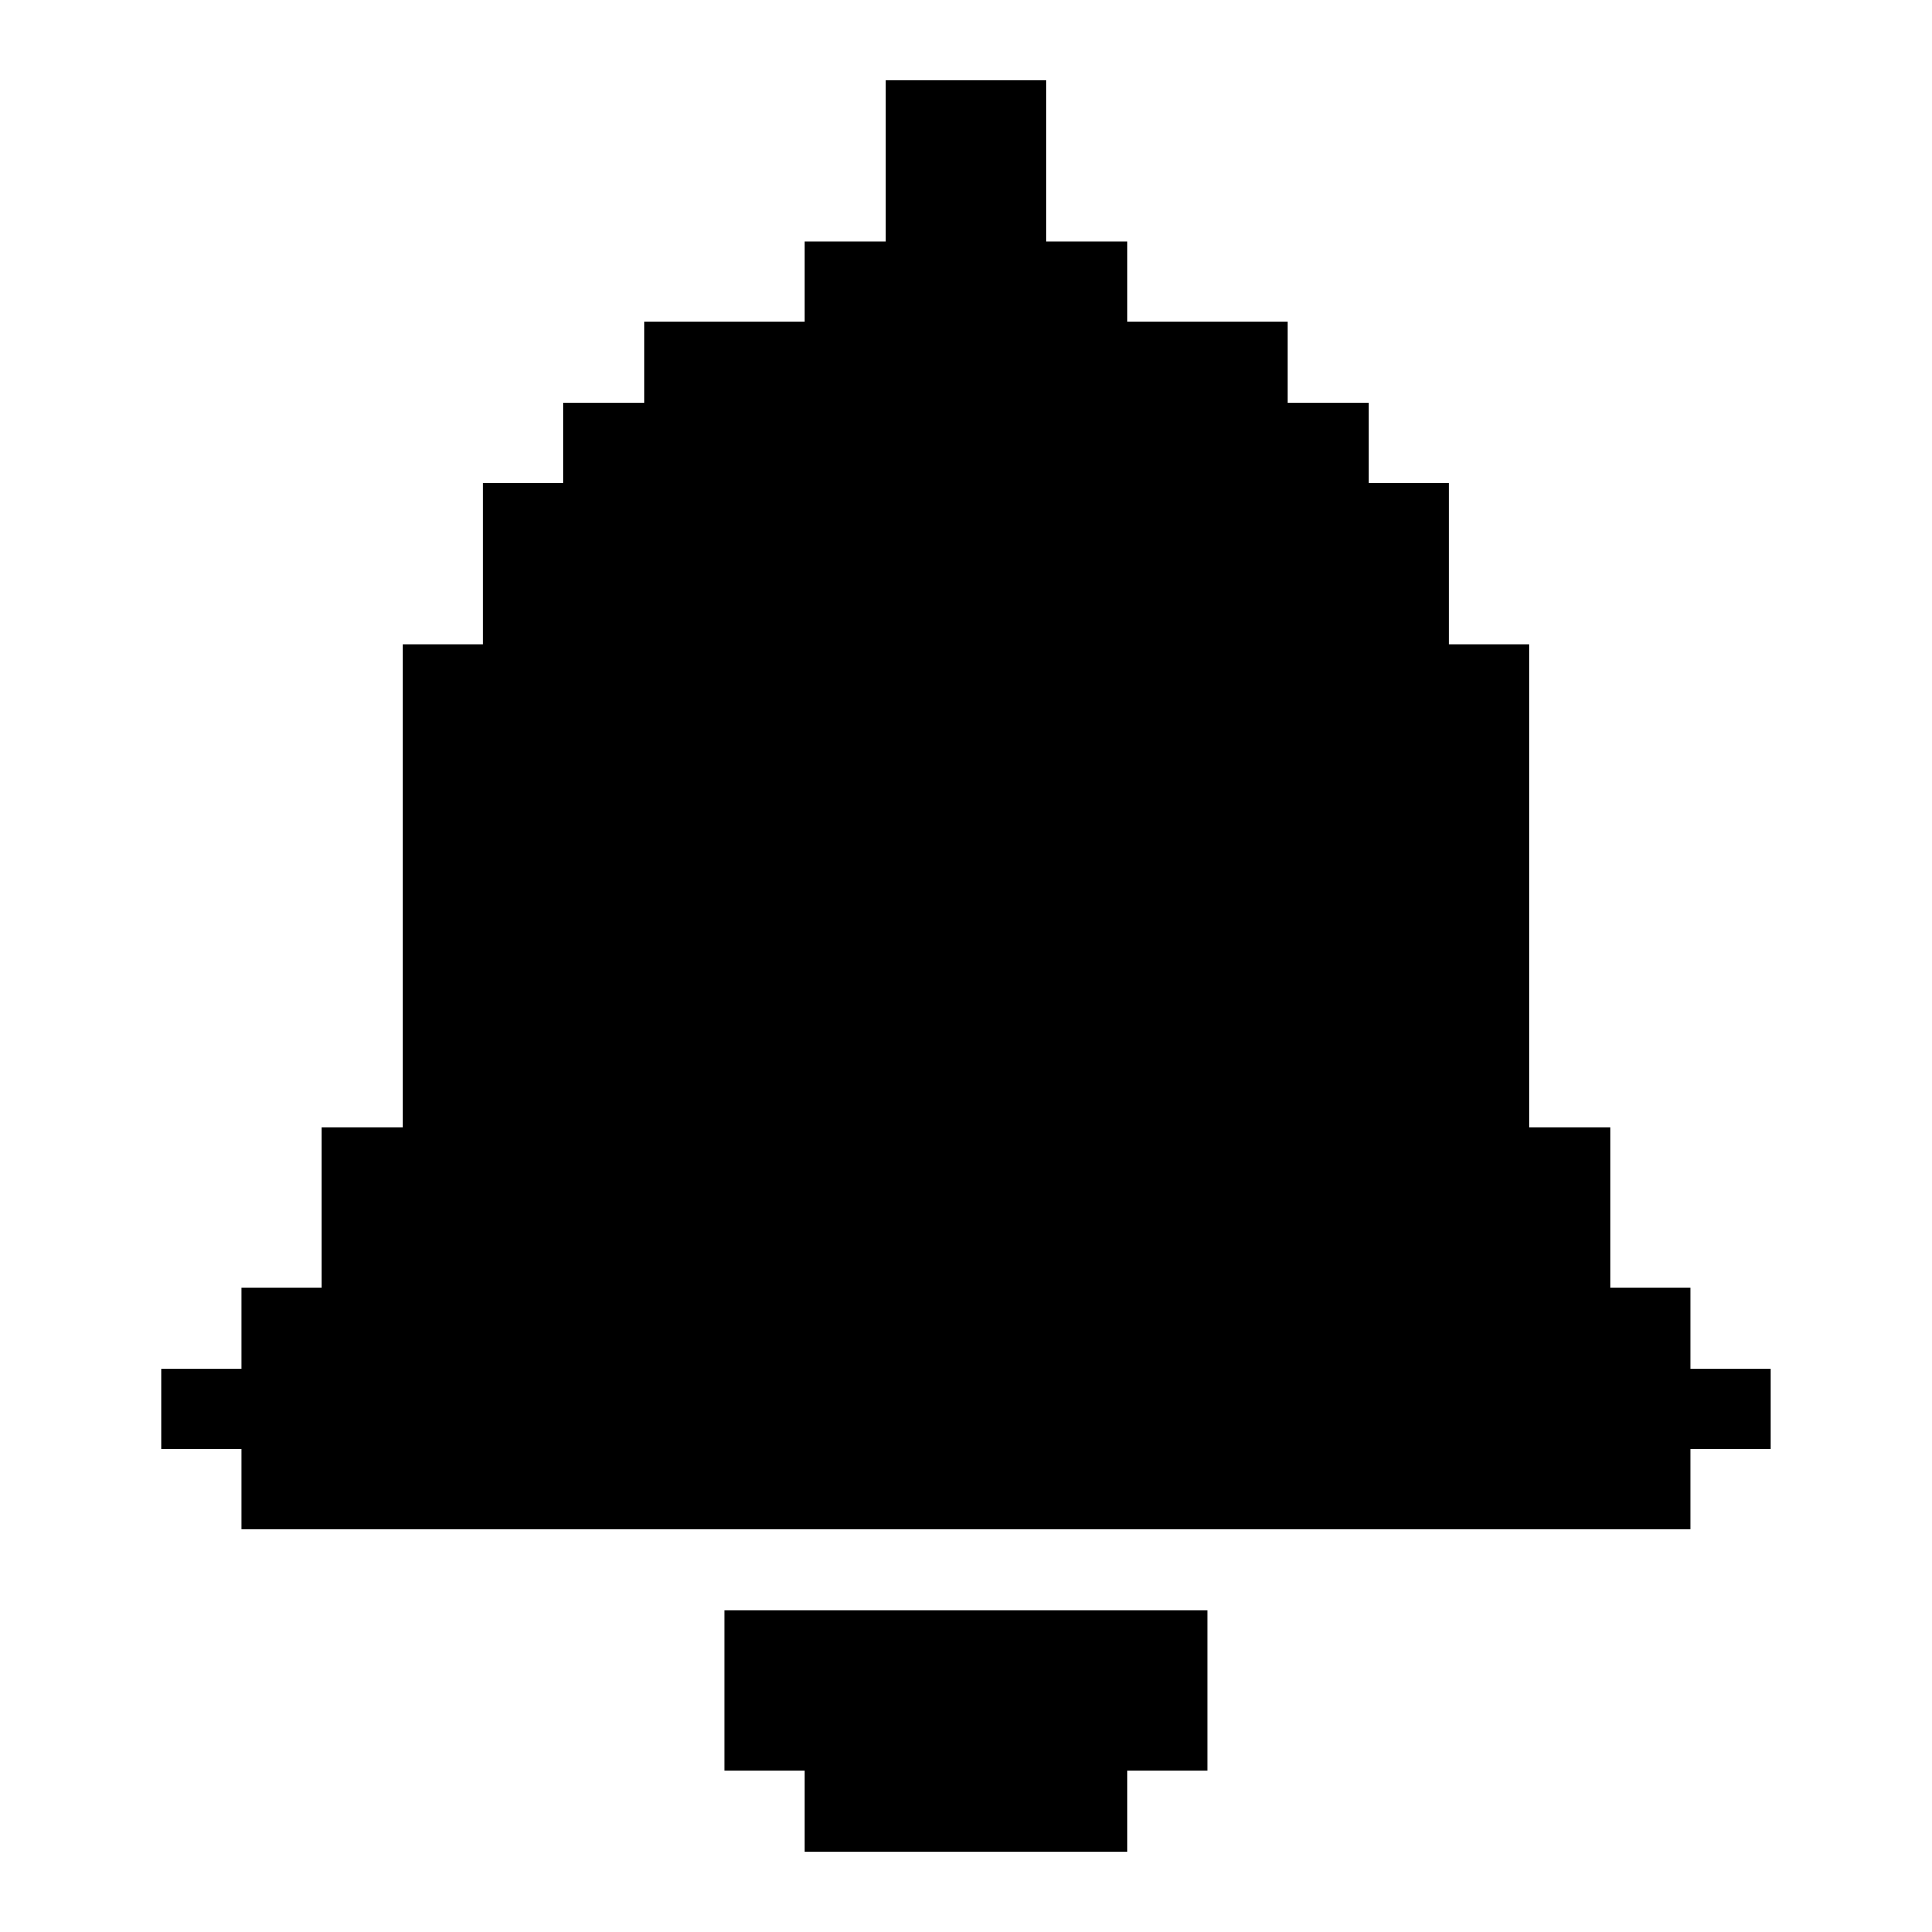 <svg width="40" height="40" viewBox="0 0 40 40" fill="none" xmlns="http://www.w3.org/2000/svg">
<path d="M24.999 33.333V36.666H23.332V38.333H16.666V36.666H14.999V33.333H24.999Z" fill="black"/>
<path d="M36.666 28.334V30H34.999V31.667H4.999V30H3.333V28.334H4.999V26.667H6.666V23.334H8.333V13.334H9.999V10H11.666V8.334H13.332V6.667H16.666V5H18.332V1.667H21.666V5H23.332V6.667H26.666V8.334H28.332V10H29.999V13.334H31.666V23.334H33.333V26.667H34.999V28.334H36.666Z" fill="black"/>
</svg>
